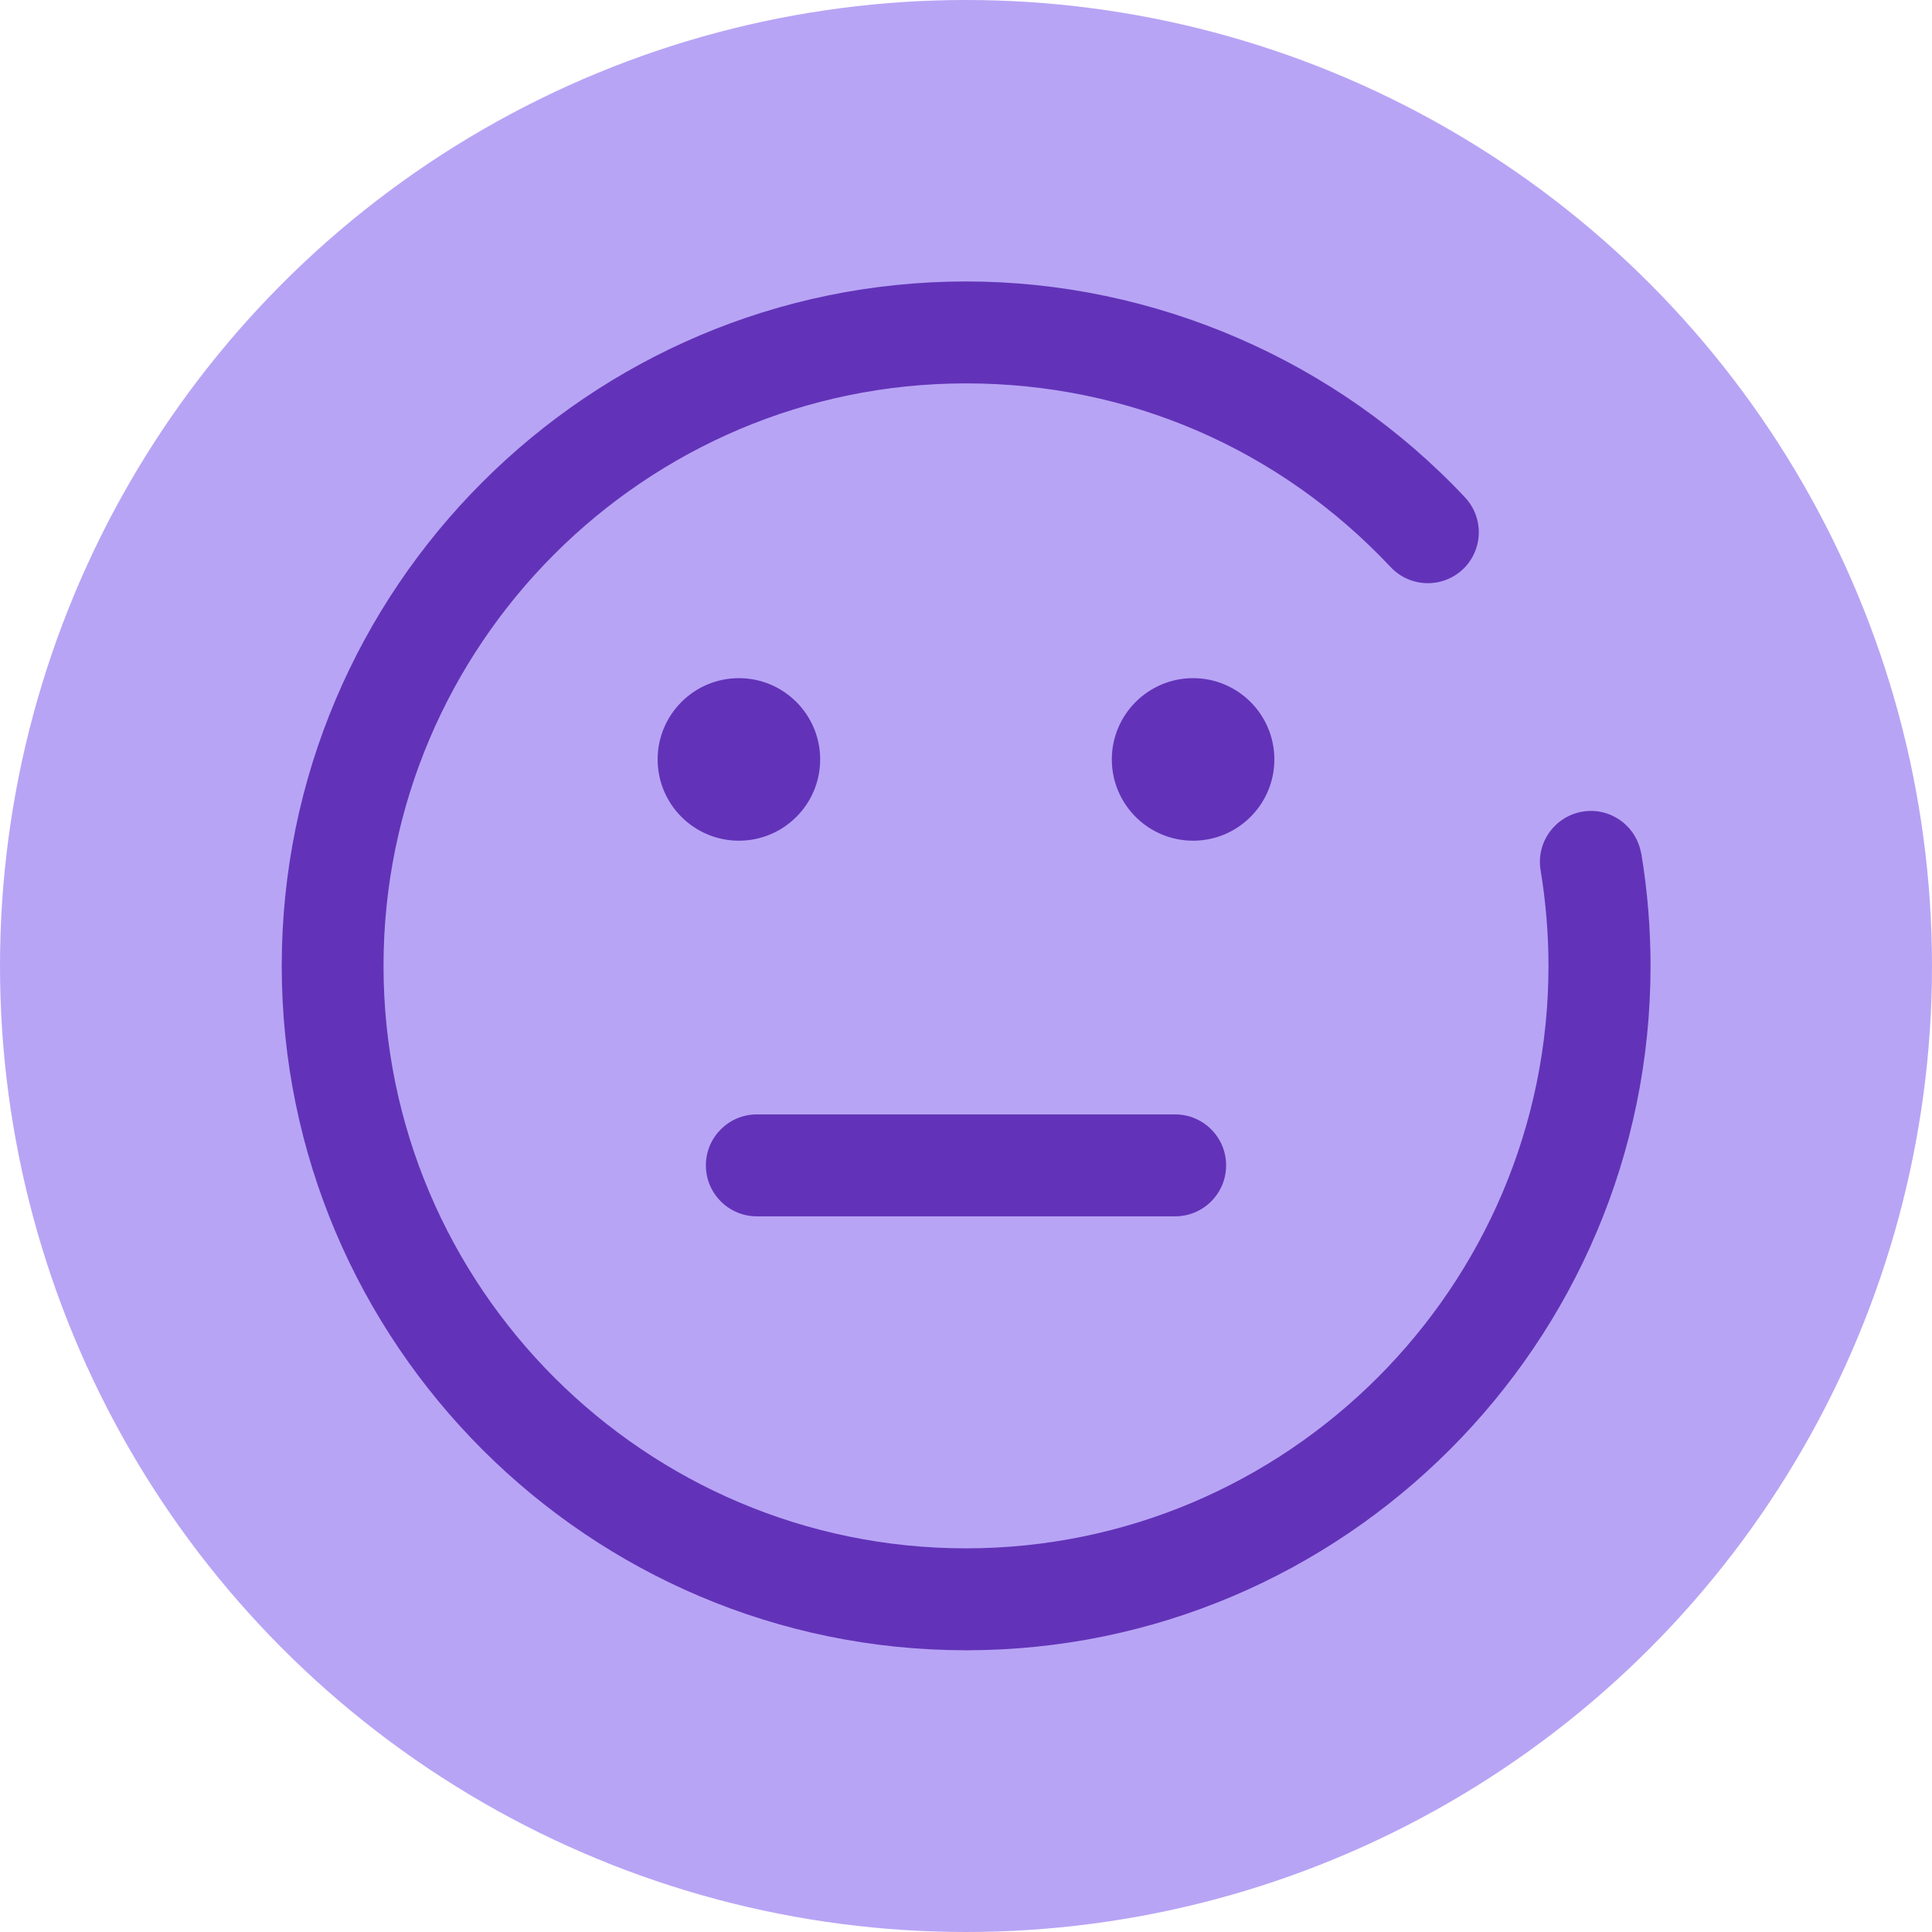 <?xml version="1.0" encoding="UTF-8"?>
<svg id="Lager_2" xmlns="http://www.w3.org/2000/svg" viewBox="0 0 142.16 142.16">
  <defs>
    <style>
      .cls-1 {
        fill: #b8a4f5;
      }

      .cls-2 {
        fill: #6233b8;
      }
    </style>
  </defs>
  <g id="symboler">
    <g>
      <circle class="cls-1" cx="71.08" cy="71.08" r="71.08"/>
      <path class="cls-2" d="M54.37,61.86c-3.3,0-5.98-2.68-5.98-5.98s2.68-5.98,5.98-5.98,5.98,2.68,5.98,5.98-2.68,5.98-5.98,5.98ZM93.77,55.88c0-3.3-2.68-5.98-5.98-5.98s-5.98,2.68-5.98,5.98,2.68,5.98,5.98,5.98,5.98-2.68,5.98-5.98ZM120.76,62.81c-.34-2.04-2.27-3.43-4.31-3.09-2.04.34-3.43,2.27-3.09,4.31.38,2.31.58,4.68.58,7.04,0,23.63-19.23,42.86-42.86,42.86s-42.86-19.23-42.86-42.86,19.23-42.86,42.86-42.86c11.96,0,23.05,4.8,31.25,13.52,1.42,1.51,3.79,1.58,5.3.17,1.51-1.42,1.58-3.79.17-5.3-9.48-10.1-22.87-15.89-36.71-15.89-27.77,0-50.36,22.59-50.36,50.36s22.59,50.36,50.36,50.36,50.36-22.59,50.36-50.36c0-2.77-.23-5.55-.68-8.27ZM55.69,89.5h30.78c2.07,0,3.75-1.68,3.75-3.75s-1.68-3.75-3.75-3.75h-30.78c-2.07,0-3.75,1.68-3.75,3.75s1.68,3.75,3.75,3.75Z"/>
    </g>
  </g>
</svg>